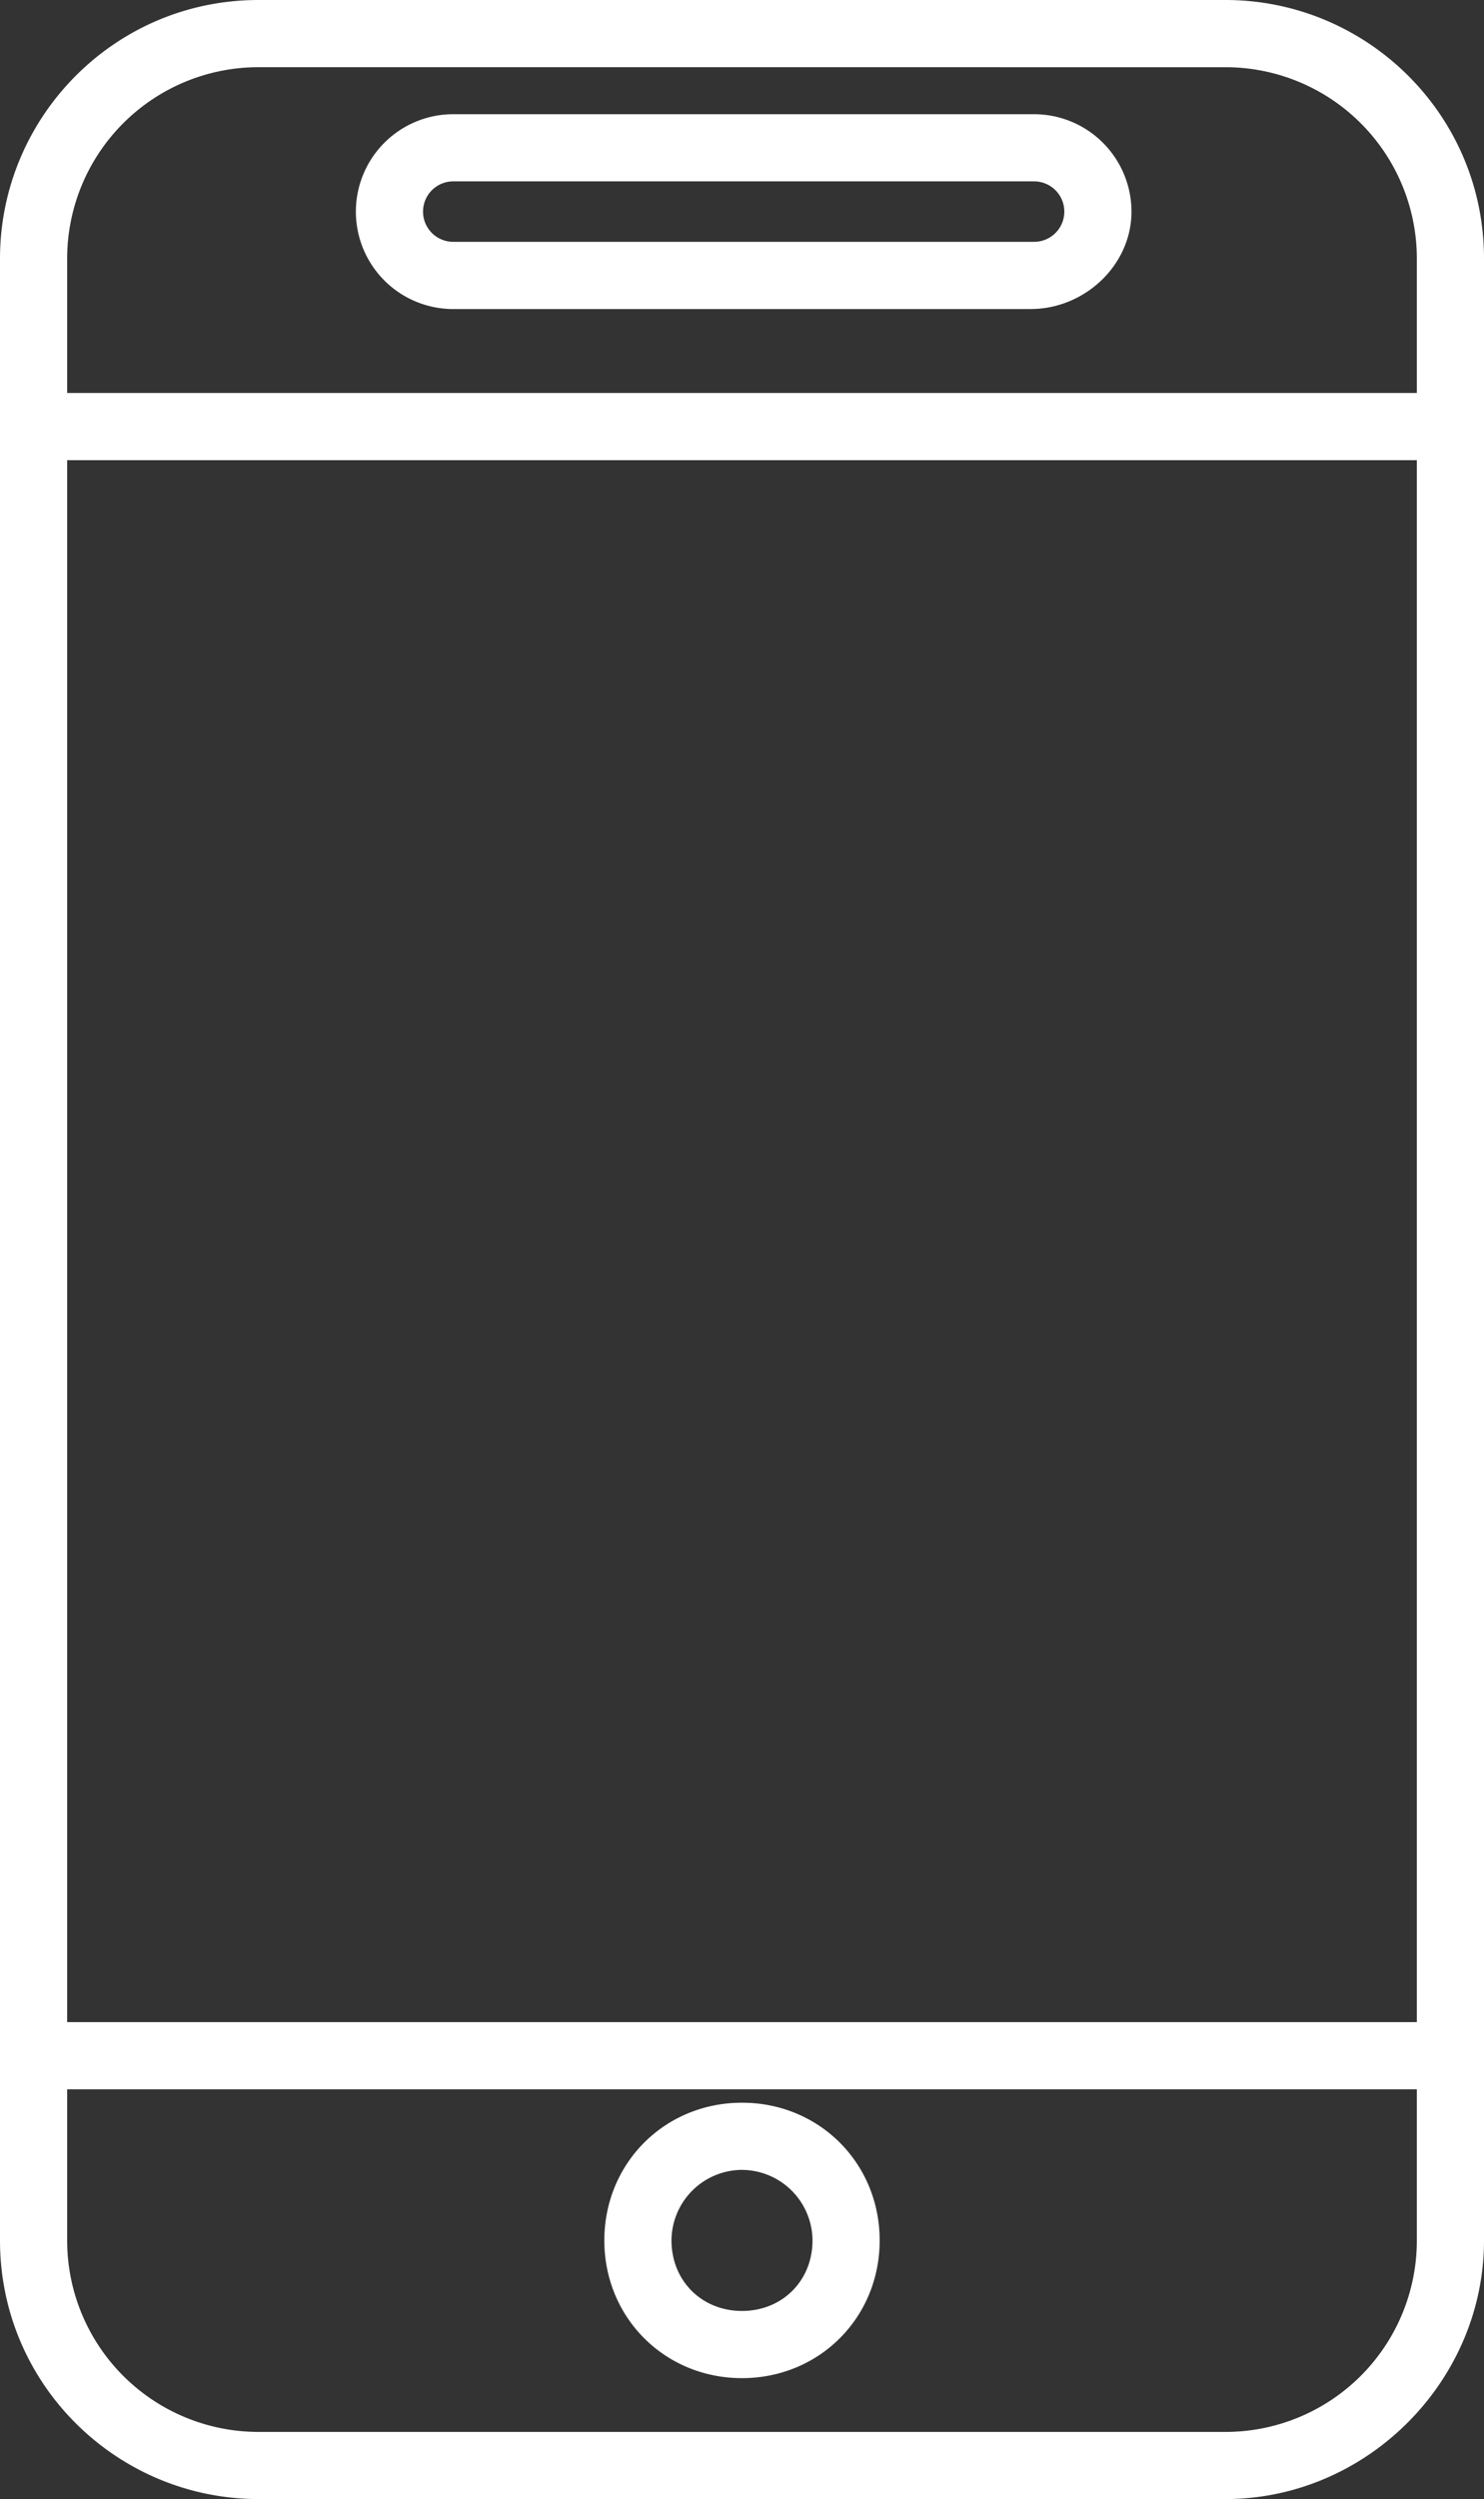 <svg xmlns="http://www.w3.org/2000/svg" viewBox="0 0 589.34 992.01"><rect x="0" y="0" width="589.34" height="992.01" fill="#333333" stroke="none"/><g id="Layer_2" data-name="Layer 2"><g id="Layer_1-2" data-name="Layer 1"><path d="M486.67,992h-384C46.67,992,0,946.68,0,889.34V102.67C0,46.67,45.33,0,102.67,0h384c56,0,102.67,45.33,102.67,102.67V889.34C589.34,945.34,542.67,992,486.67,992Zm-384-965.33a76,76,0,0,0-76,76V889.35a76,76,0,0,0,76,76h384a76,76,0,0,0,76-76V102.68a76,76,0,0,0-76-76Z" style="fill:#fff"/><path d="M13.34,156H576v26.67H13.34Z" style="fill:#fff"/><path d="M13.34,802.68H576v26.67H13.34Z" style="fill:#fff"/><path d="M409.34,122.68H180a38.67,38.67,0,1,1,0-77.34H410.67A38.7,38.7,0,0,1,449.34,84c0,21.33-18.67,38.67-40,38.67ZM180,72a12,12,0,0,0,0,24H410.67a12,12,0,0,0,0-24Z" style="fill:#fff"/><path d="M294.67,944C264,944,240,920,240,889.34s24-54.67,54.67-54.67,54.67,24,54.67,54.67S325.34,944,294.67,944Zm0-82.67a28.16,28.16,0,0,0-28,28c0,16,12,28,28,28s28-12,28-28A28.16,28.16,0,0,0,294.67,861.34Z" style="fill:#fff"/></g></g></svg>